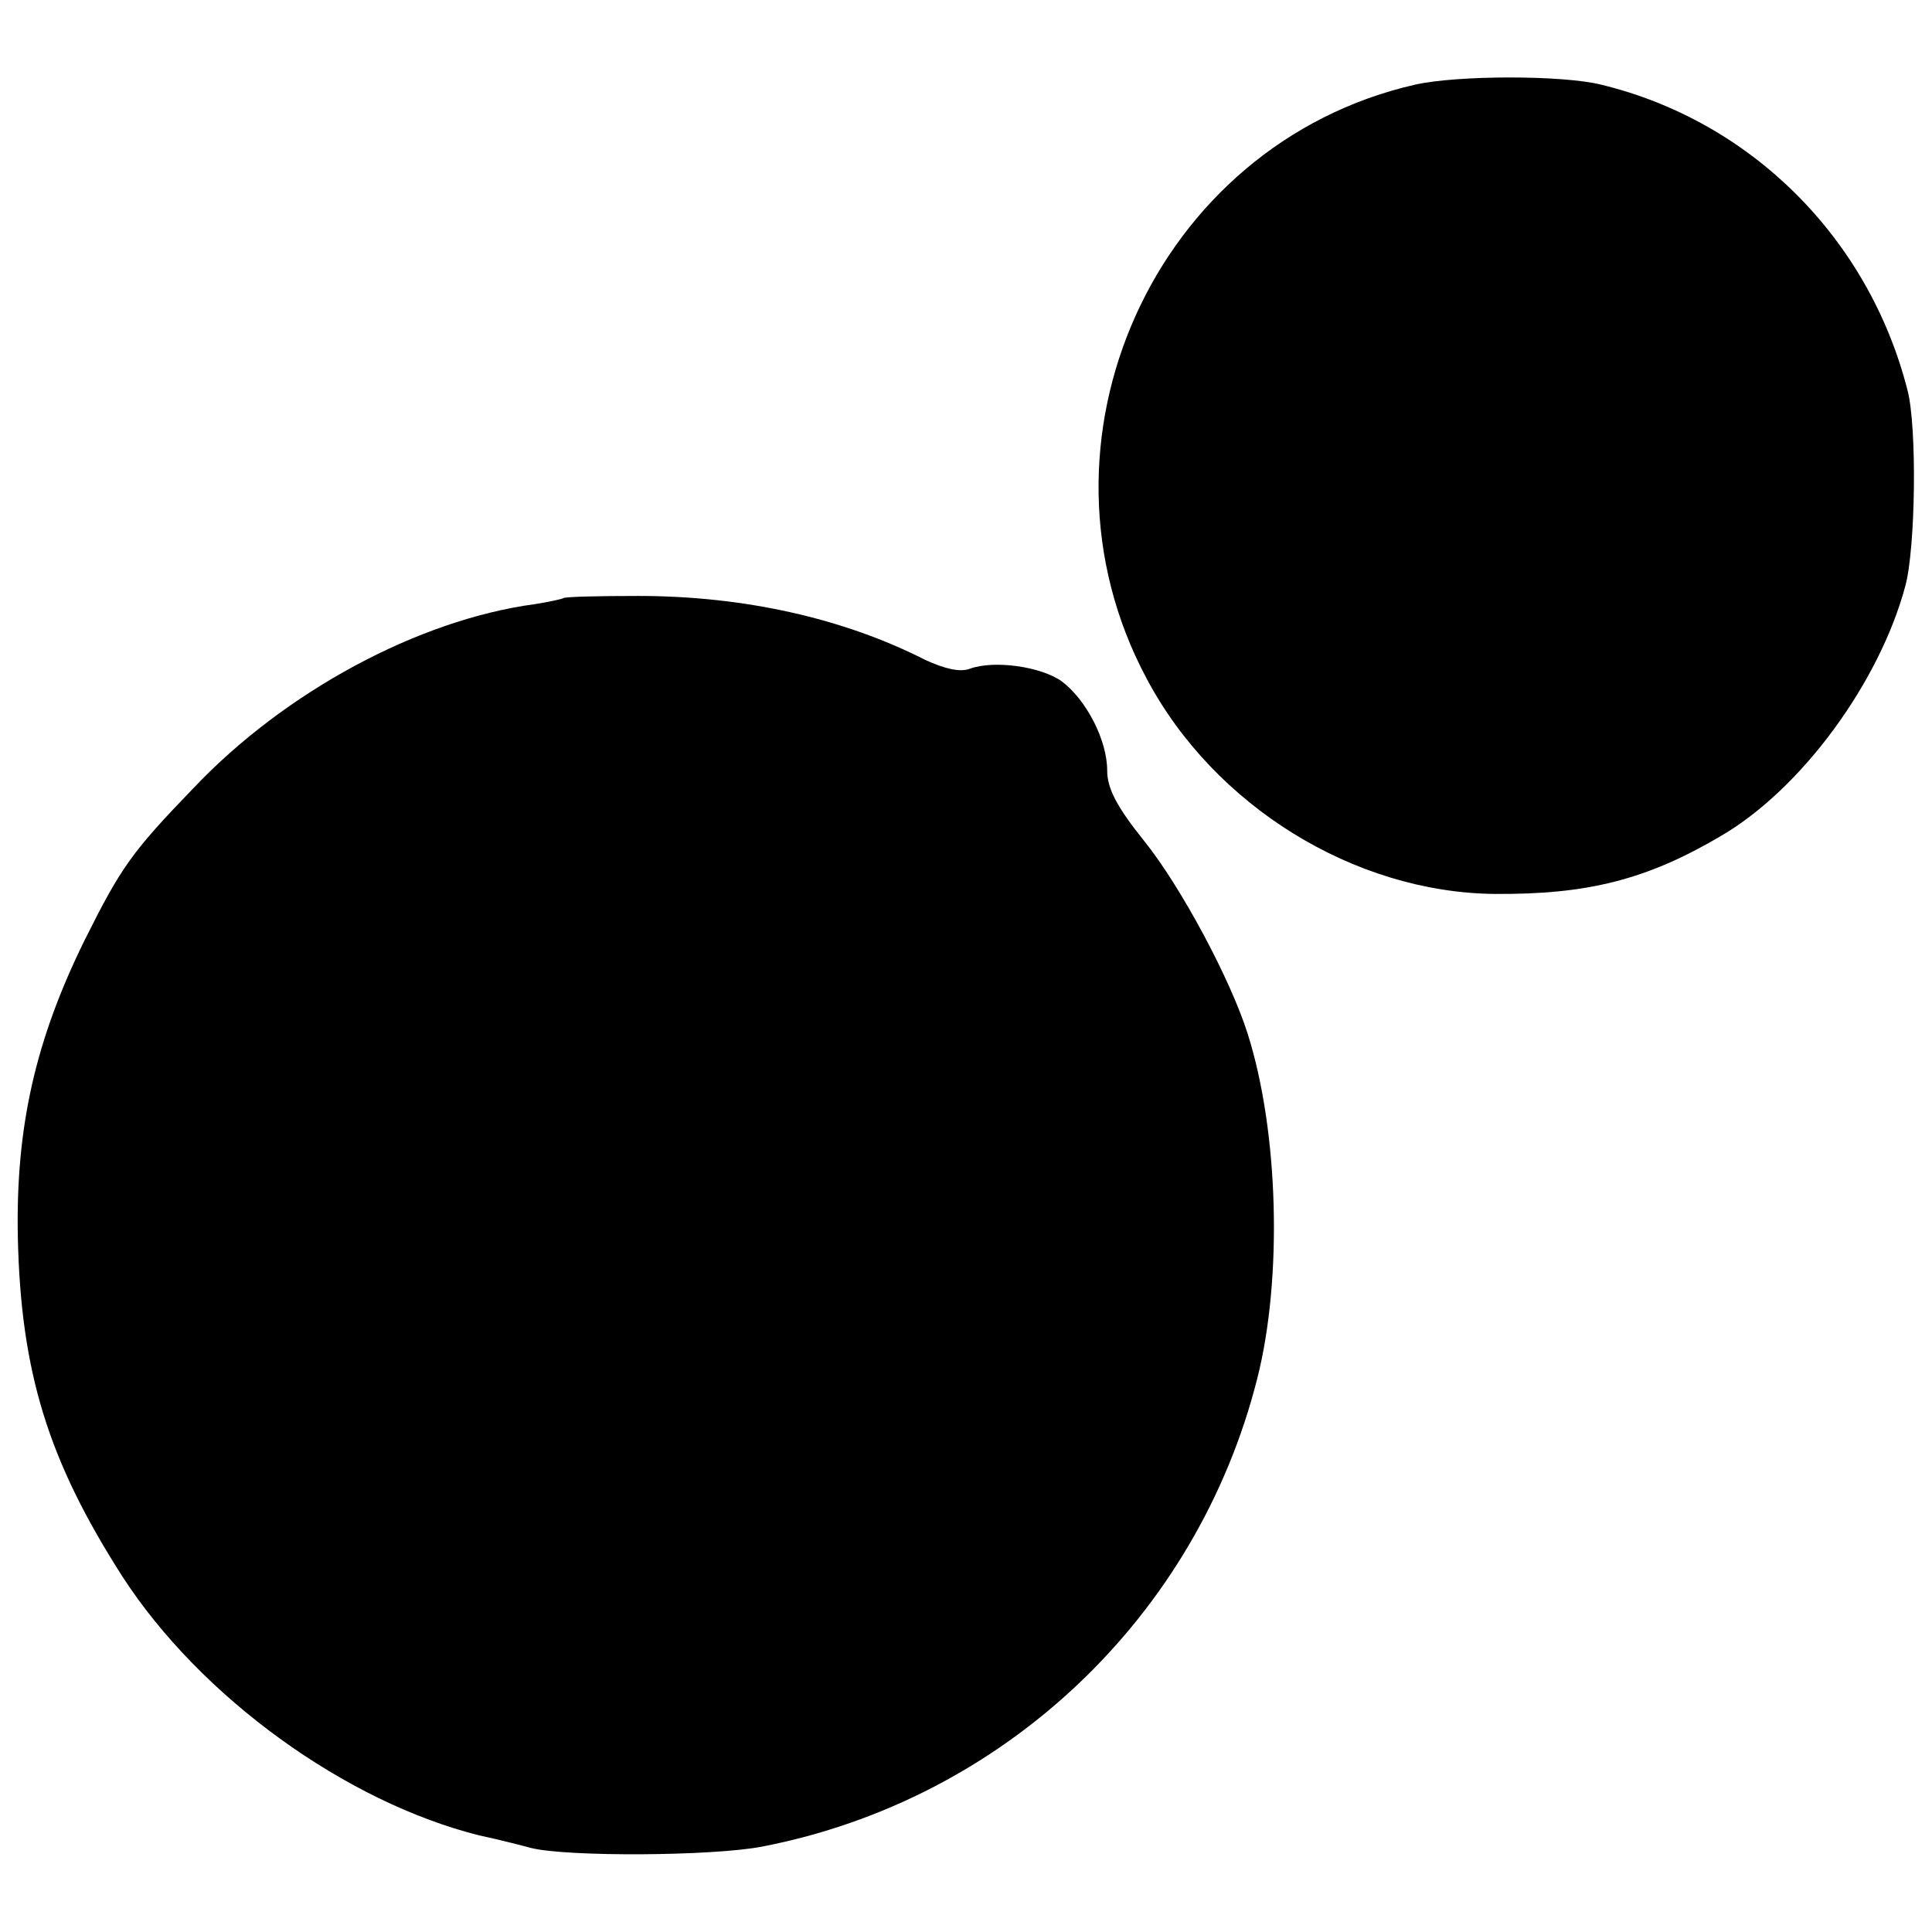 <?xml version="1.0" standalone="no"?>
<!DOCTYPE svg PUBLIC "-//W3C//DTD SVG 20010904//EN"
 "http://www.w3.org/TR/2001/REC-SVG-20010904/DTD/svg10.dtd">
<svg version="1.0" xmlns="http://www.w3.org/2000/svg"
 width="260pt" height="260pt" viewBox="0 0 260 260"
 preserveAspectRatio="xMidYMid meet">
<g transform="translate(0,260) scale(0.1,-0.1)"
fill="#000000" stroke="none">
<path d="M1904 2486 c-350 -80 -531 -481 -361 -799 91 -172 280 -288 468 -290
125 -1 205 19 305 78 108 63 213 206 248 336 14 51 16 215 3 264 -52 204 -210
362 -412 411 -51 13 -194 13 -251 0z"/>
<path d="M758 1795 c-1 -1 -19 -5 -38 -8 -157 -21 -337 -118 -460 -248 -83
-86 -97 -106 -146 -204 -66 -134 -93 -251 -90 -400 4 -182 41 -301 141 -457
105 -162 300 -303 480 -348 28 -6 59 -14 70 -17 49 -12 244 -11 311 2 325 63
585 309 666 630 34 134 29 332 -13 464 -23 73 -90 198 -139 259 -37 46 -50 71
-50 95 0 41 -28 95 -61 120 -28 20 -91 29 -124 17 -13 -5 -34 0 -60 12 -110
56 -244 86 -386 86 -53 0 -99 -1 -101 -3z"/>
</g>
</svg>
